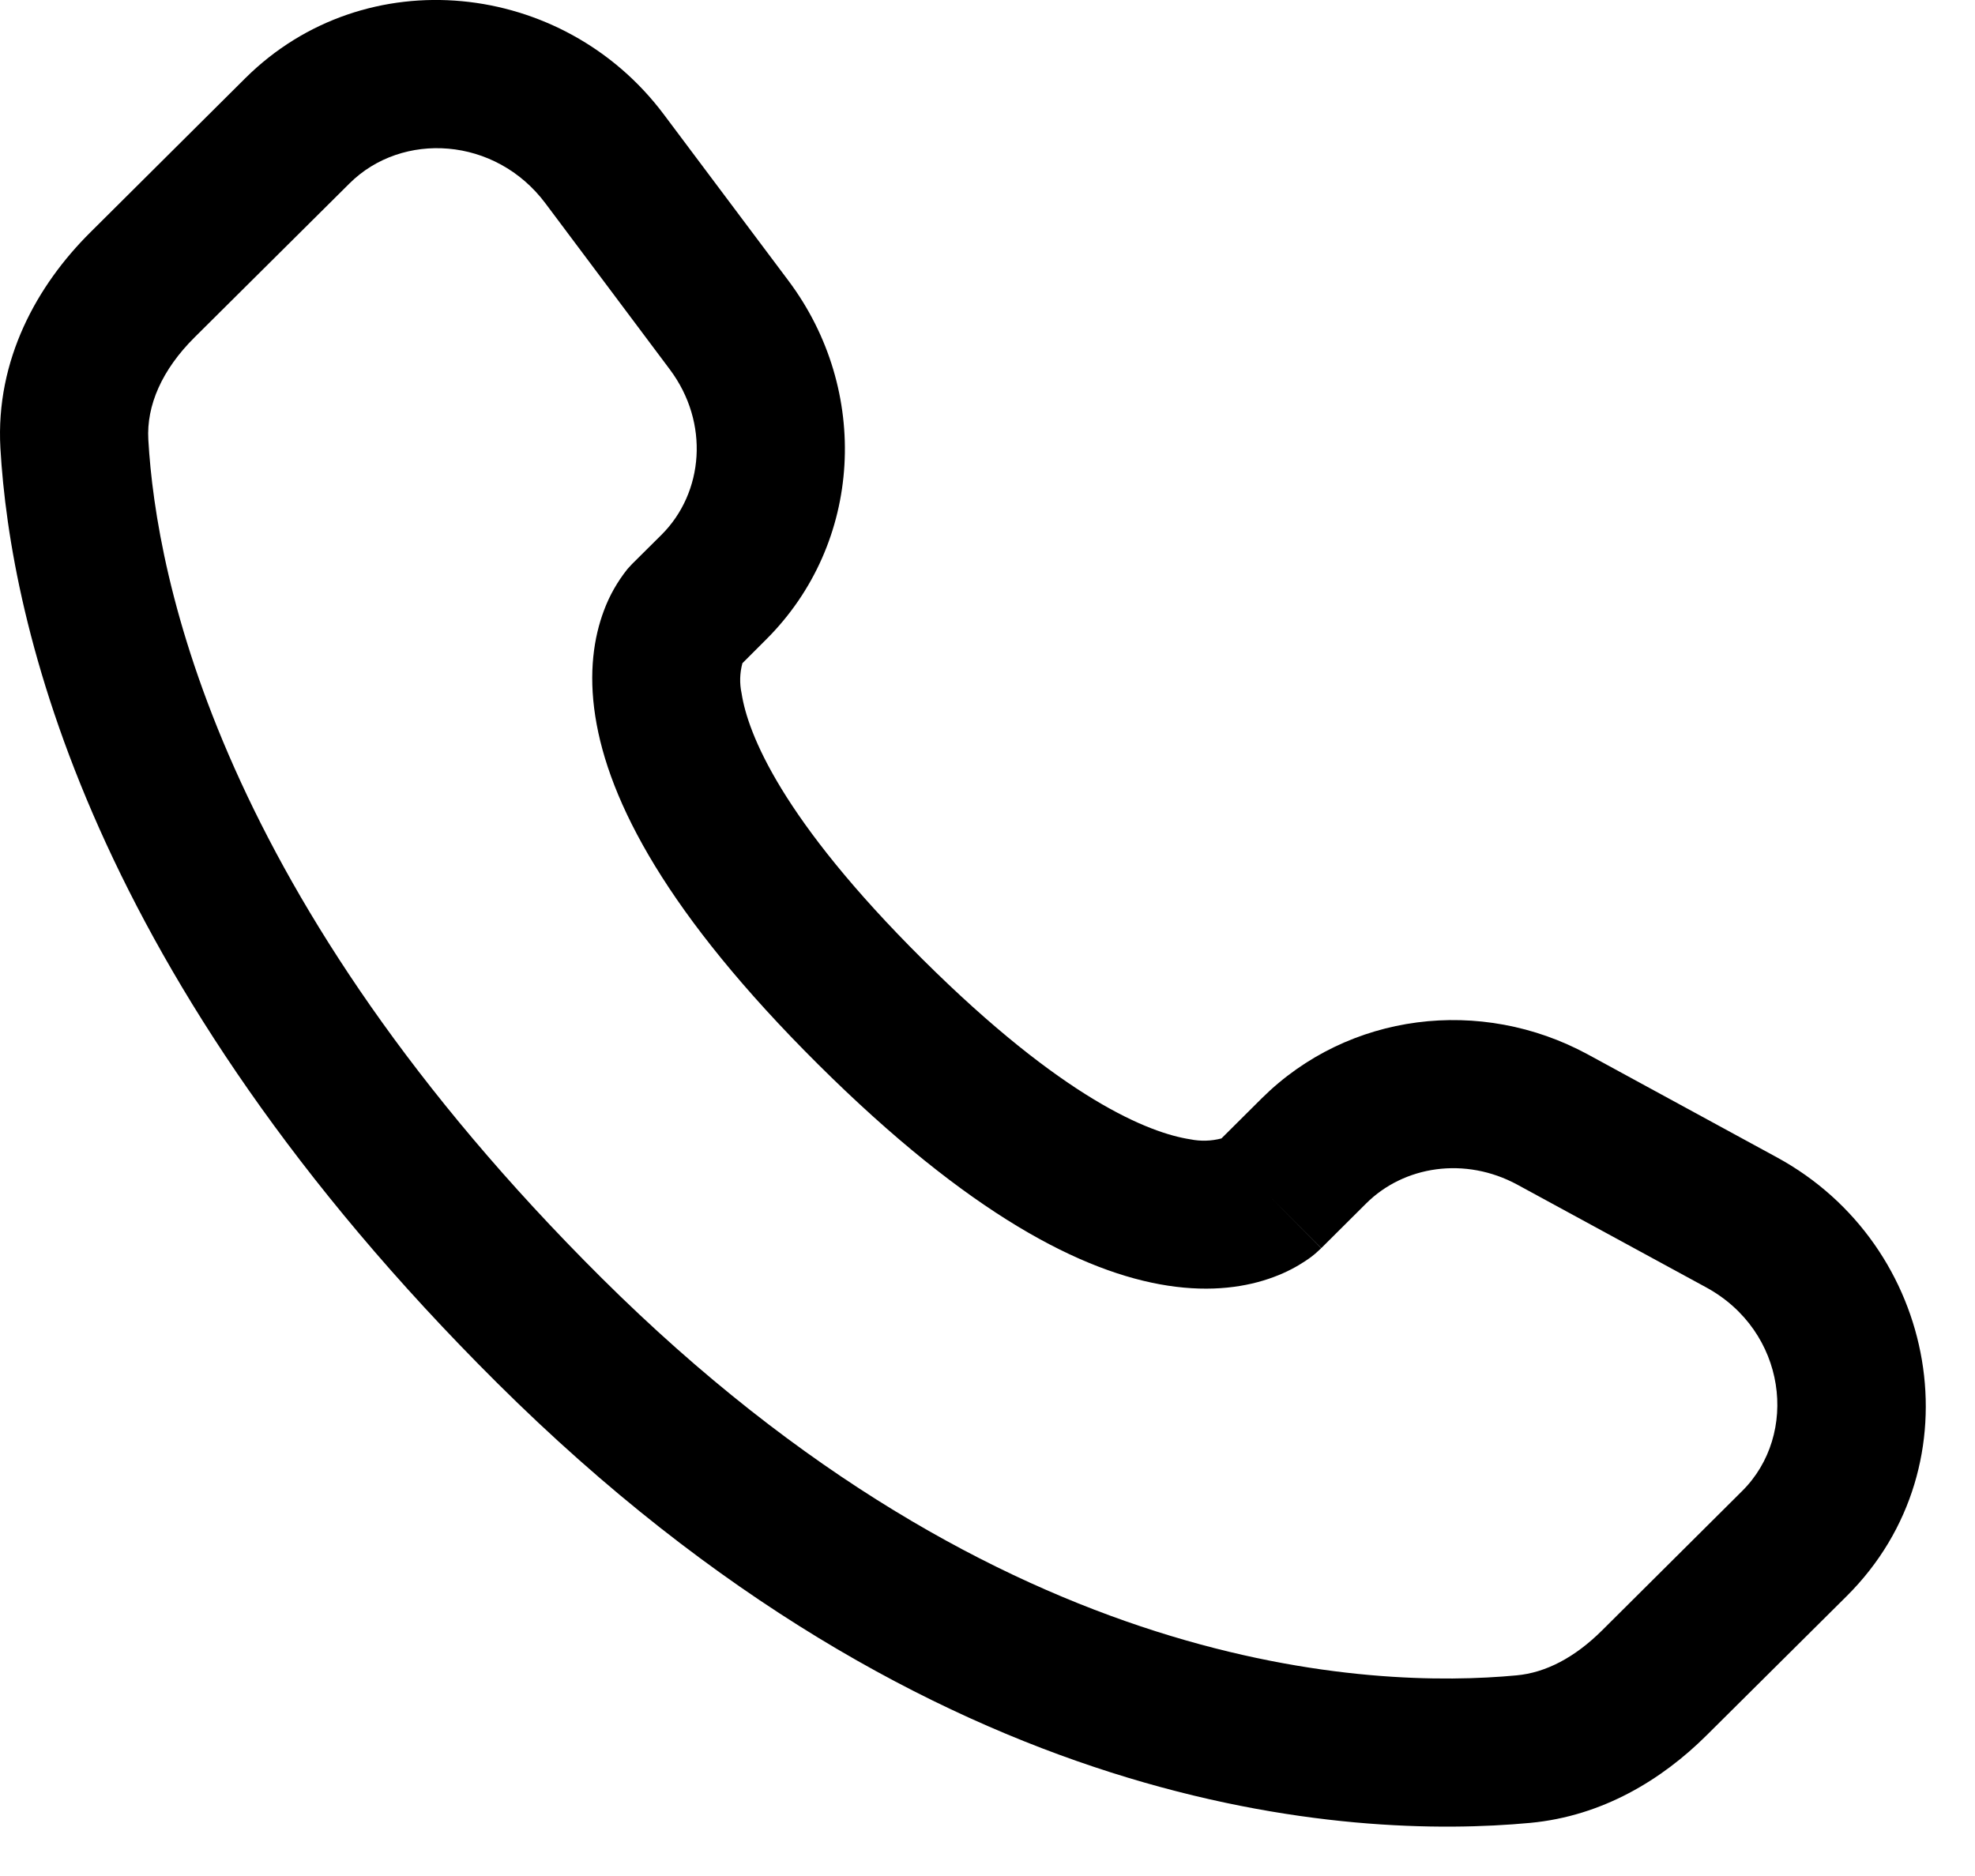 <svg width="20" height="19" viewBox="0 0 20 19" fill="none" xmlns="http://www.w3.org/2000/svg">
<path fill-rule="evenodd" clip-rule="evenodd" d="M2.483 0.793C3.7 -0.417 5.704 -0.202 6.723 1.16L7.985 2.844C8.815 3.952 8.741 5.5 7.756 6.479L7.518 6.717C7.491 6.817 7.488 6.922 7.51 7.023C7.573 7.431 7.914 8.295 9.342 9.715C10.77 11.135 11.64 11.475 12.054 11.539C12.158 11.56 12.266 11.557 12.369 11.53L12.777 11.124C13.653 10.254 14.997 10.091 16.081 10.68L17.991 11.72C19.628 12.608 20.041 14.832 18.701 16.165L17.28 17.577C16.832 18.022 16.23 18.393 15.496 18.462C13.686 18.631 9.469 18.415 5.036 14.008C0.899 9.894 0.105 6.306 0.004 4.538C-0.046 3.644 0.376 2.888 0.914 2.354L2.483 0.793ZM5.523 2.059C5.016 1.382 4.072 1.328 3.54 1.857L1.97 3.417C1.64 3.745 1.482 4.107 1.502 4.453C1.582 5.858 2.222 9.095 6.094 12.945C10.156 16.983 13.907 17.104 15.357 16.968C15.653 16.941 15.947 16.787 16.222 16.514L17.642 15.101C18.22 14.527 18.093 13.481 17.275 13.037L15.365 11.998C14.837 11.712 14.219 11.806 13.835 12.188L13.38 12.641L12.85 12.109C13.38 12.641 13.379 12.642 13.378 12.642L13.377 12.644L13.374 12.647L13.367 12.653L13.352 12.667C13.31 12.707 13.264 12.742 13.216 12.773C13.136 12.826 13.03 12.885 12.897 12.934C12.627 13.035 12.269 13.089 11.827 13.021C10.96 12.888 9.811 12.297 8.284 10.779C6.758 9.261 6.162 8.119 6.028 7.253C5.959 6.811 6.014 6.453 6.116 6.183C6.172 6.031 6.253 5.89 6.354 5.763L6.386 5.728L6.4 5.713L6.406 5.707L6.409 5.704L6.411 5.702L6.699 5.416C7.127 4.989 7.187 4.282 6.784 3.743L5.523 2.059Z" fill="black"/>
</svg>
